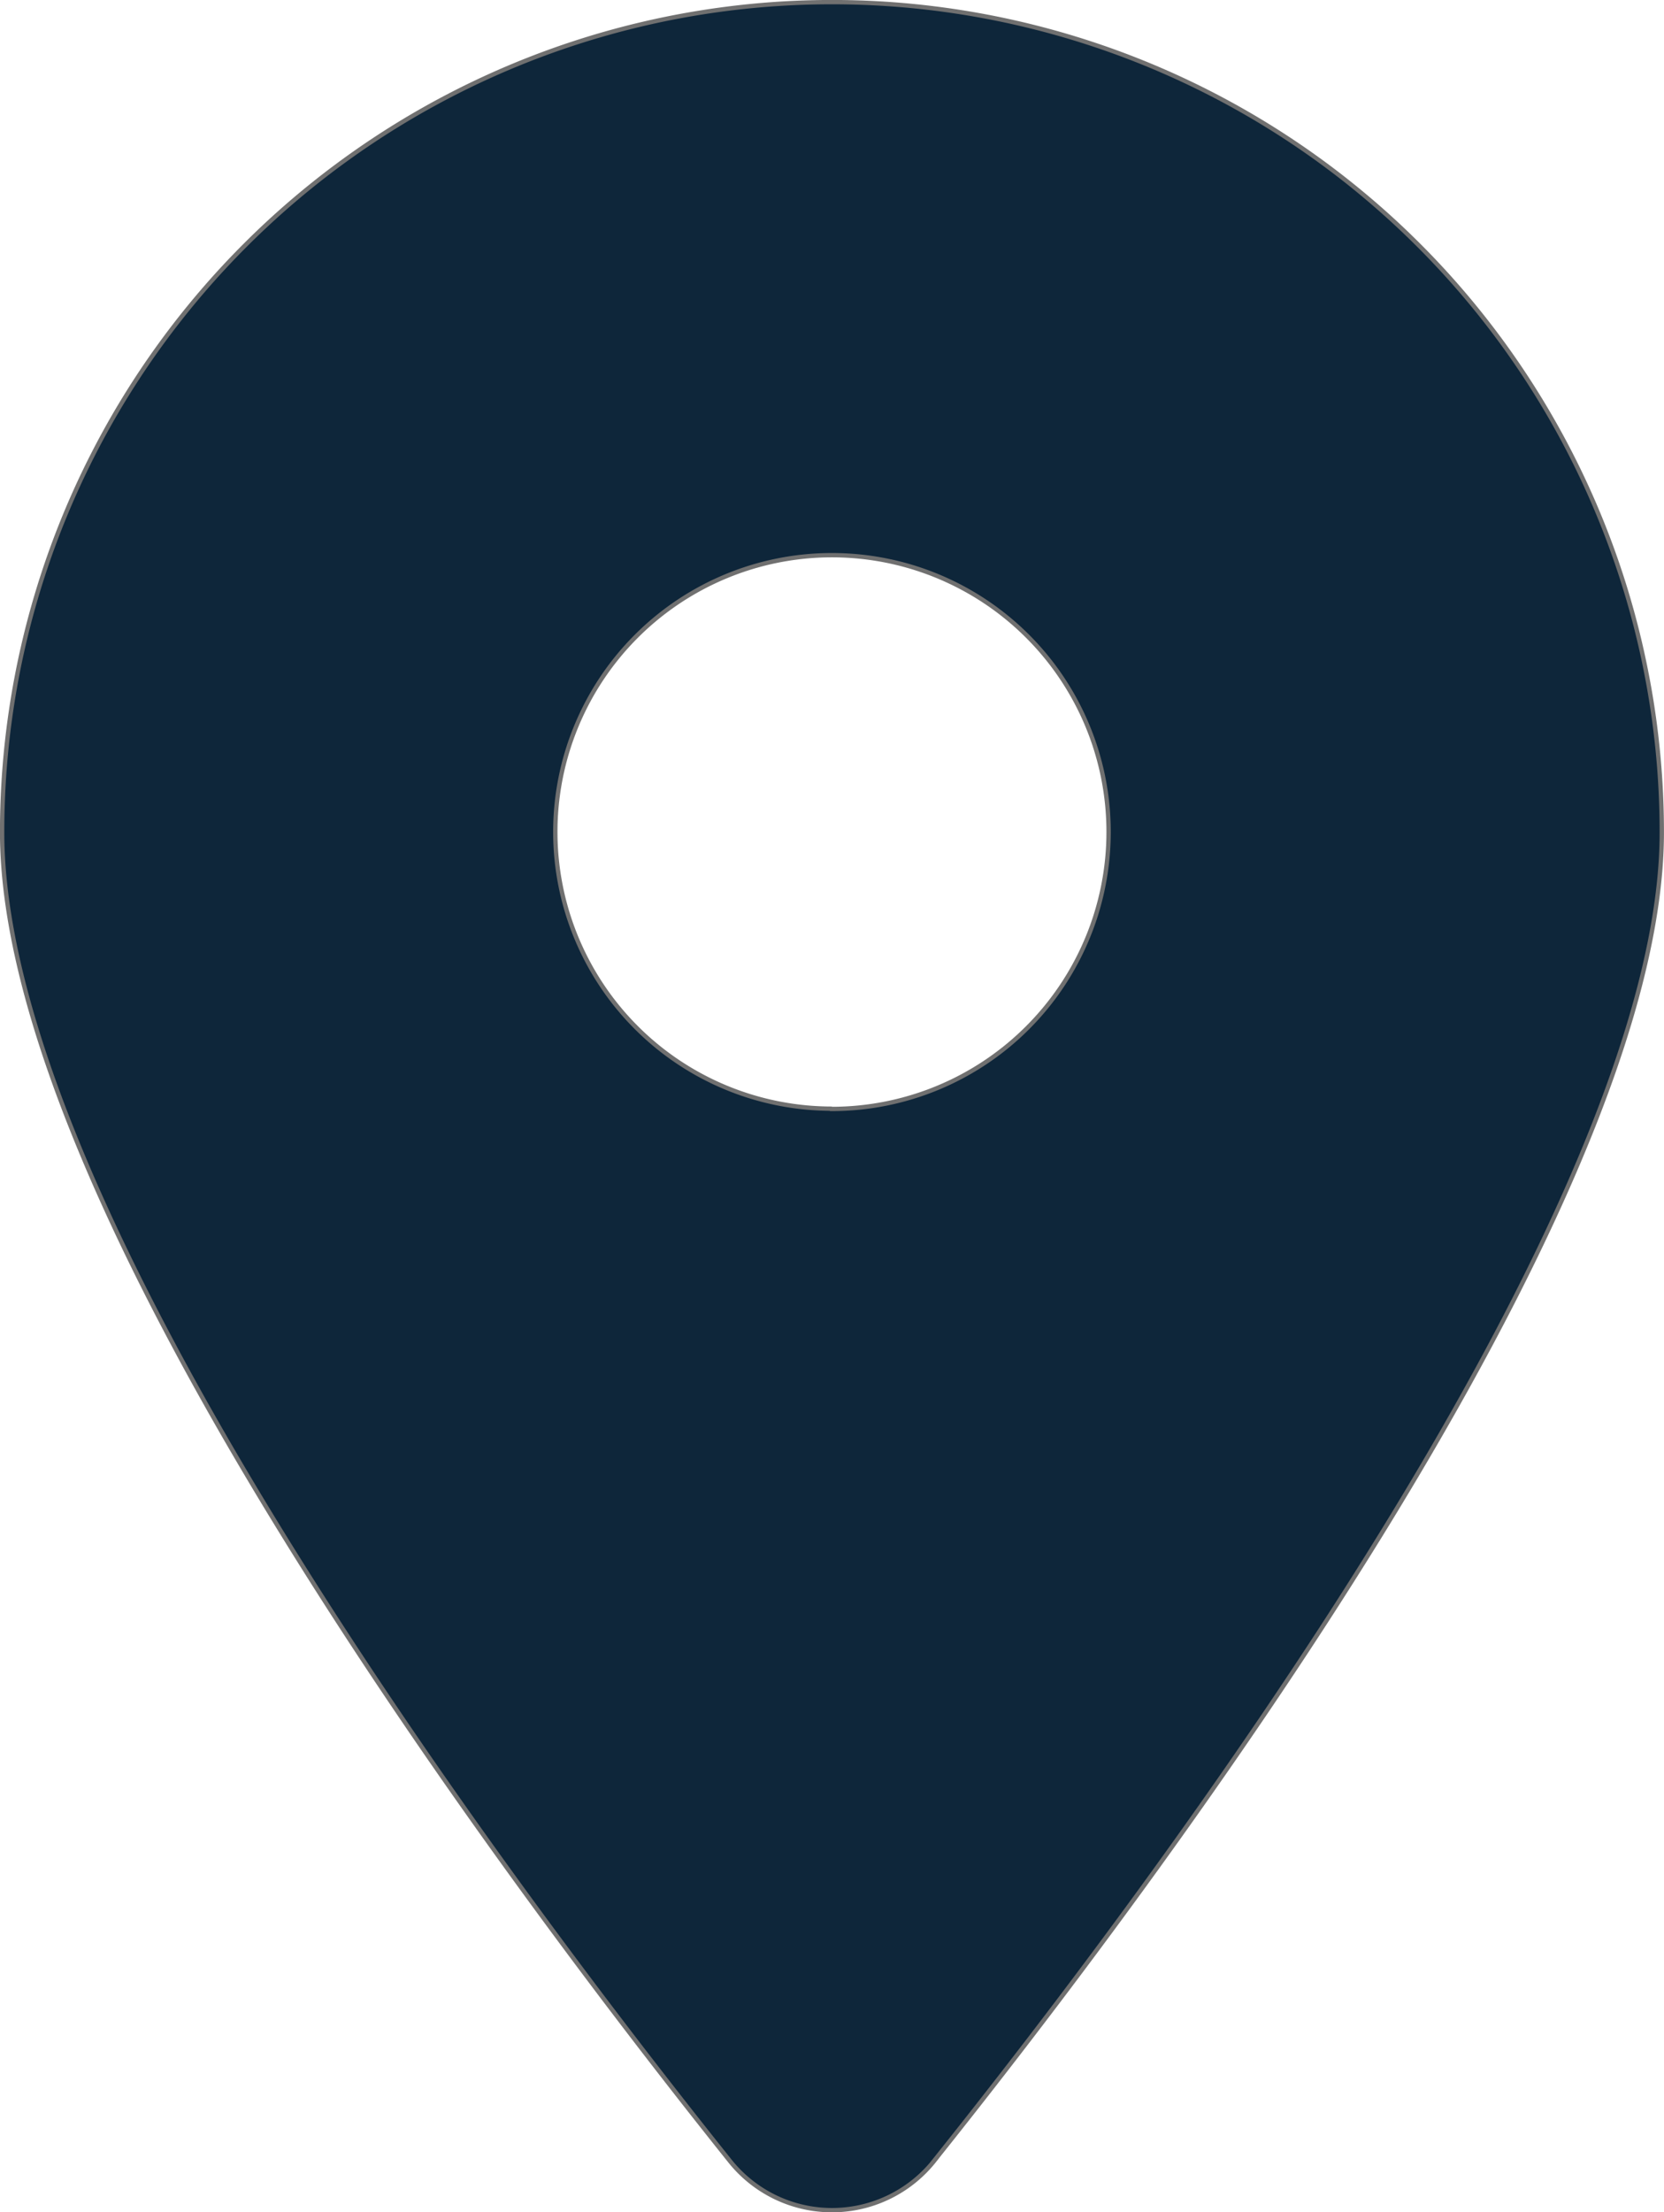 <svg xmlns="http://www.w3.org/2000/svg" width="18.833" height="25.029" viewBox="0 0 18.833 25.029">
  <g id="location-dot" transform="translate(0.024 0.024)">
    <path id="location-dot-2" data-name="location-dot" d="M10.551,24.419c2.509-3.14,8.233-10.752,8.233-15.027A9.392,9.392,0,0,0,0,9.392c0,4.275,5.723,11.887,8.233,15.027a1.478,1.478,0,0,0,2.319,0Zm-1.159-11.9a3.131,3.131,0,1,1,3.131-3.131A3.134,3.134,0,0,1,9.392,12.522Z" fill="#0e263a" stroke="#707070" stroke-width="0.049"/>
  </g>
</svg>
